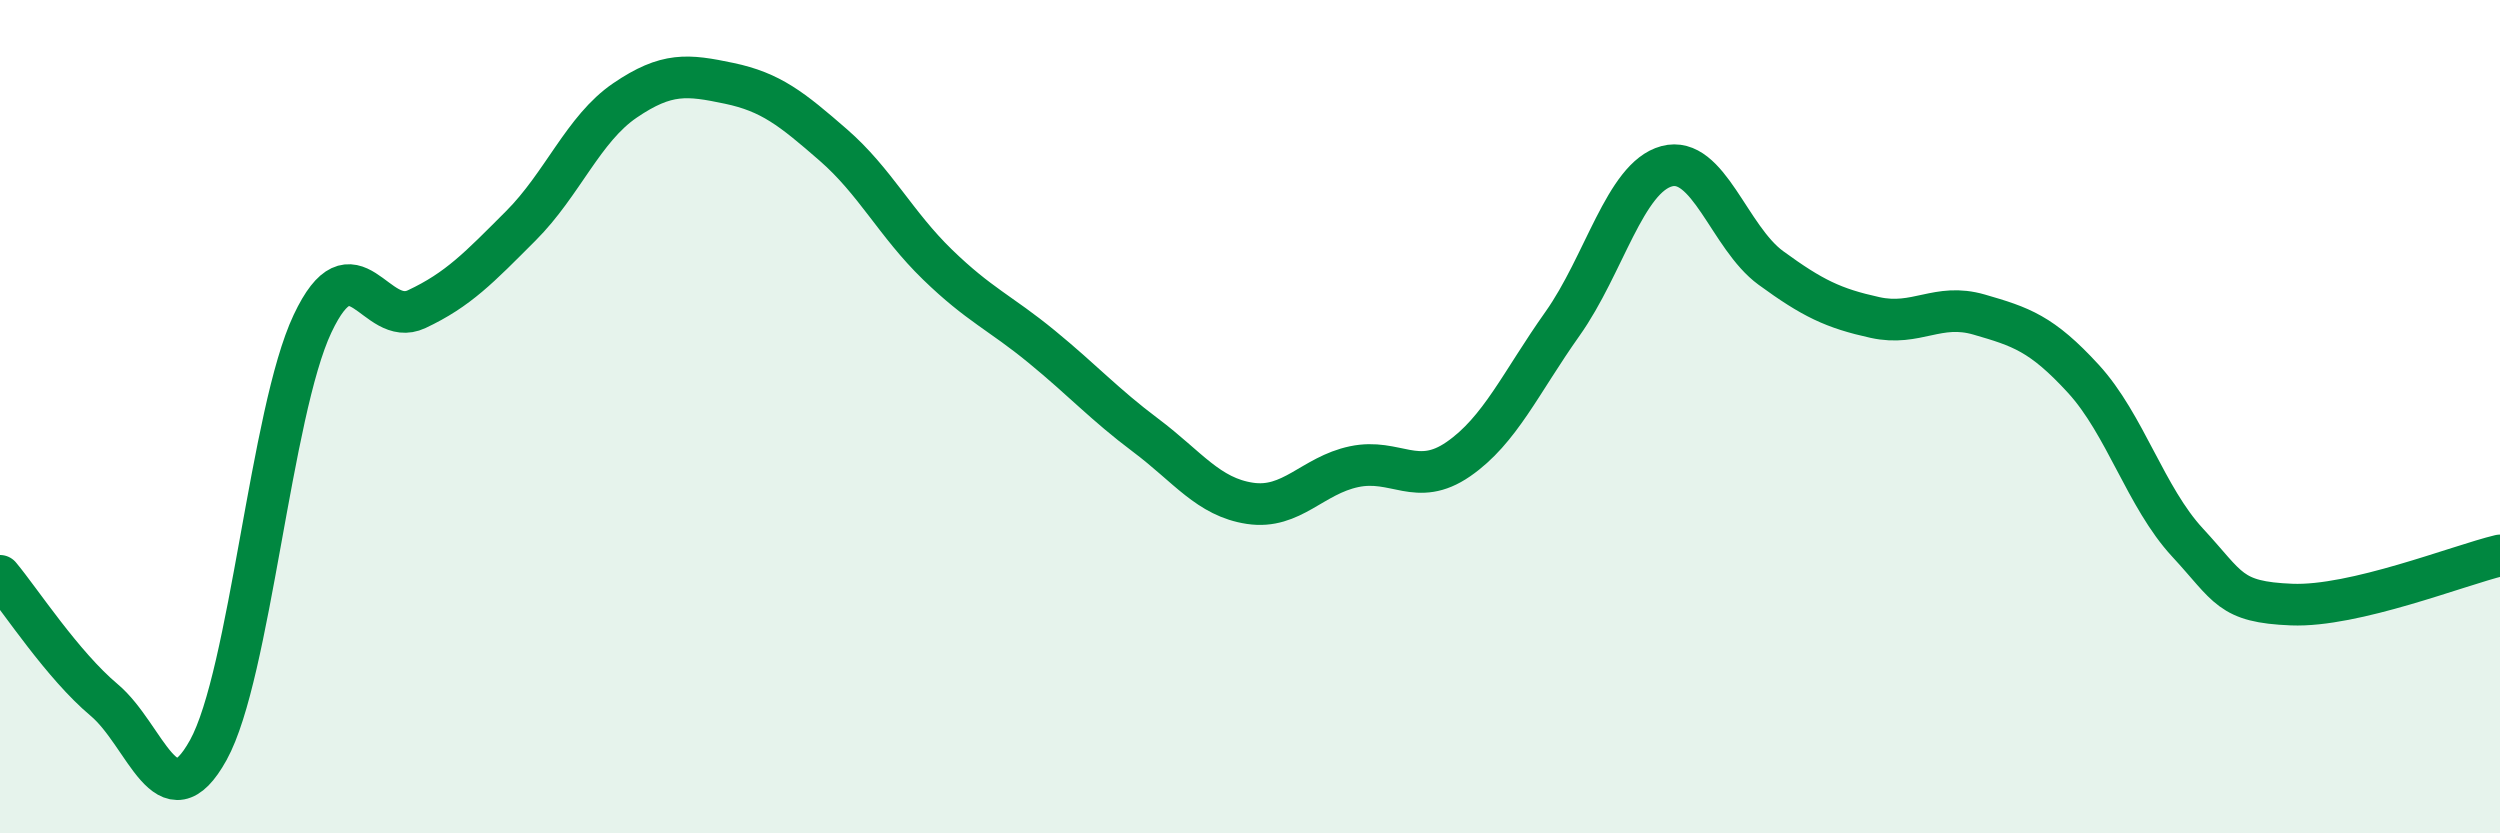 
    <svg width="60" height="20" viewBox="0 0 60 20" xmlns="http://www.w3.org/2000/svg">
      <path
        d="M 0,13.82 C 0.5,14.42 1.5,15.96 2.5,16.8 C 3.5,17.64 4,19.81 5,18 C 6,16.19 6.5,9.89 7.5,7.77 C 8.5,5.65 9,7.89 10,7.42 C 11,6.95 11.5,6.42 12.5,5.42 C 13.5,4.42 14,3.09 15,2.41 C 16,1.73 16.5,1.79 17.5,2 C 18.5,2.21 19,2.61 20,3.48 C 21,4.35 21.5,5.38 22.5,6.35 C 23.5,7.32 24,7.5 25,8.32 C 26,9.14 26.5,9.7 27.5,10.45 C 28.5,11.2 29,11.93 30,12.08 C 31,12.23 31.5,11.41 32.5,11.2 C 33.5,10.99 34,11.71 35,11.02 C 36,10.33 36.5,9.18 37.5,7.77 C 38.5,6.36 39,4.26 40,3.99 C 41,3.72 41.5,5.7 42.5,6.43 C 43.5,7.16 44,7.4 45,7.62 C 46,7.84 46.5,7.26 47.5,7.55 C 48.5,7.84 49,8 50,9.09 C 51,10.18 51.5,11.94 52.5,13.02 C 53.5,14.1 53.5,14.45 55,14.51 C 56.5,14.57 59,13.57 60,13.33L60 20L0 20Z"
        fill="#008740"
        opacity="0.1"
        stroke-linecap="round"
        stroke-linejoin="round"
      />
      <path
        d="M 0,13.82 C 0.5,14.42 1.5,15.96 2.5,16.8 C 3.5,17.64 4,19.81 5,18 C 6,16.19 6.5,9.89 7.5,7.77 C 8.5,5.65 9,7.89 10,7.42 C 11,6.95 11.5,6.42 12.5,5.42 C 13.5,4.42 14,3.09 15,2.41 C 16,1.73 16.5,1.79 17.5,2 C 18.5,2.21 19,2.61 20,3.48 C 21,4.35 21.5,5.38 22.5,6.35 C 23.5,7.32 24,7.5 25,8.32 C 26,9.14 26.5,9.7 27.5,10.45 C 28.5,11.2 29,11.93 30,12.08 C 31,12.23 31.5,11.41 32.5,11.2 C 33.5,10.99 34,11.71 35,11.02 C 36,10.33 36.5,9.18 37.5,7.77 C 38.5,6.36 39,4.26 40,3.99 C 41,3.72 41.5,5.7 42.5,6.43 C 43.5,7.16 44,7.4 45,7.62 C 46,7.84 46.5,7.26 47.5,7.55 C 48.5,7.84 49,8 50,9.09 C 51,10.18 51.5,11.94 52.5,13.02 C 53.5,14.1 53.5,14.45 55,14.51 C 56.5,14.57 59,13.57 60,13.33"
        stroke="#008740"
        stroke-width="1"
        fill="none"
        stroke-linecap="round"
        stroke-linejoin="round"
      />
    </svg>
  